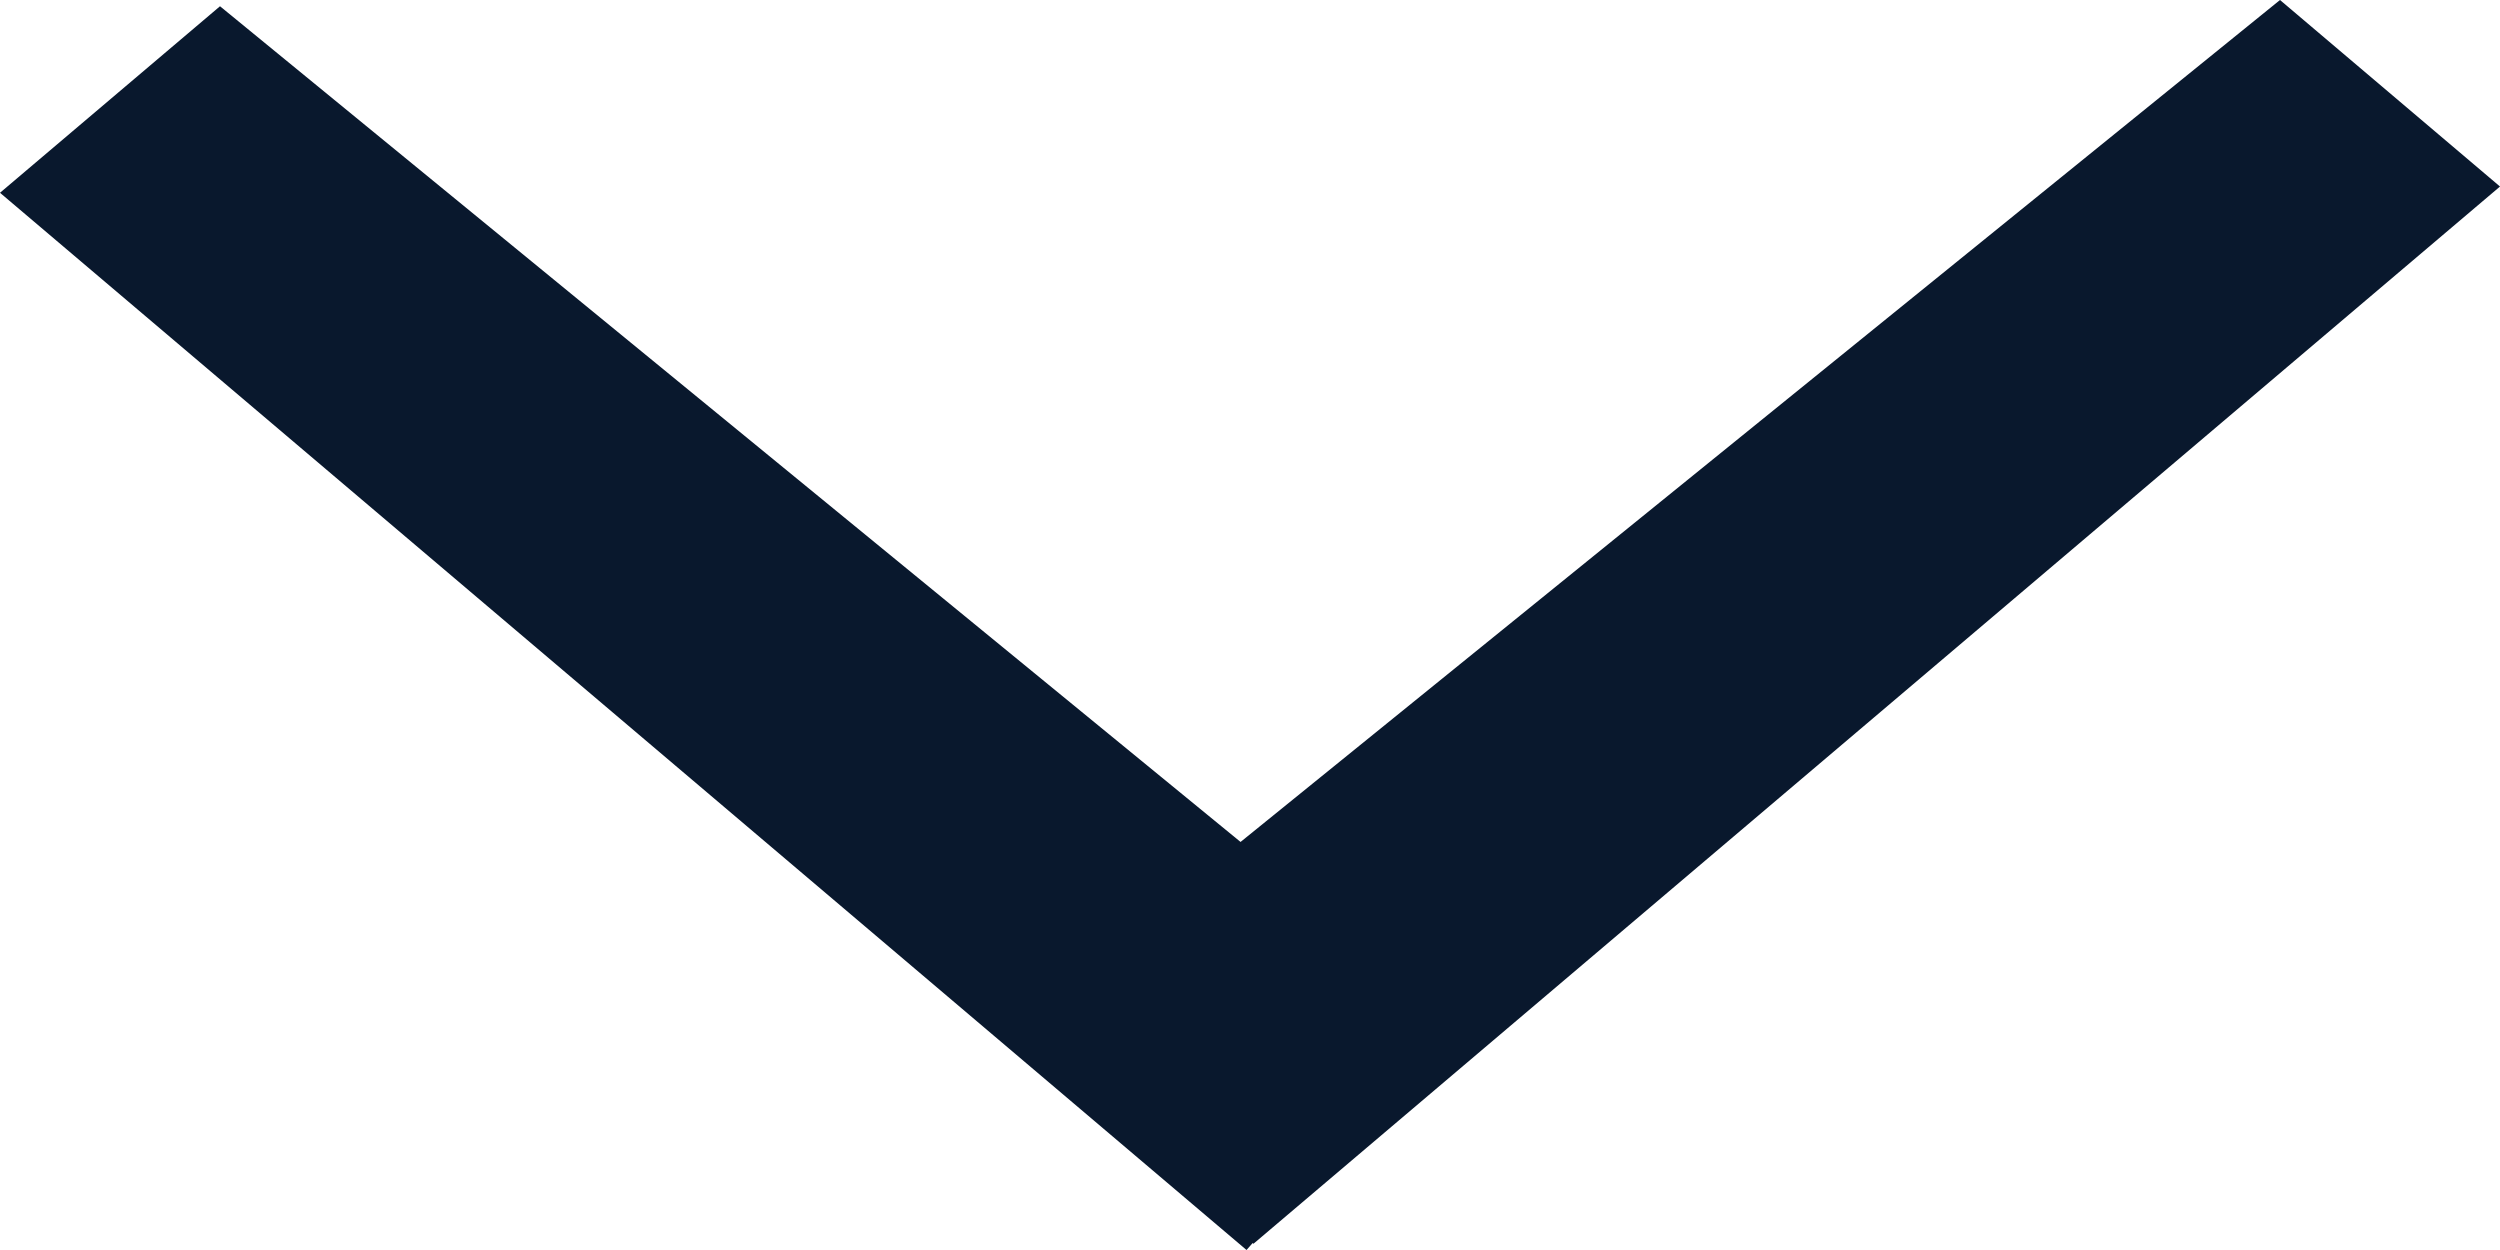 <svg width="18" height="9" viewBox="0 0 18 9" fill="none" xmlns="http://www.w3.org/2000/svg">
<path fill-rule="evenodd" clip-rule="evenodd" d="M16.416 -6.92331e-08L18 1.343L9.025 8.955L9.019 8.95L8.975 9L9.47606e-06 1.388L1.584 0.045L8.932 6.062L16.416 -6.92331e-08Z" fill="#09182D"/>
</svg>

